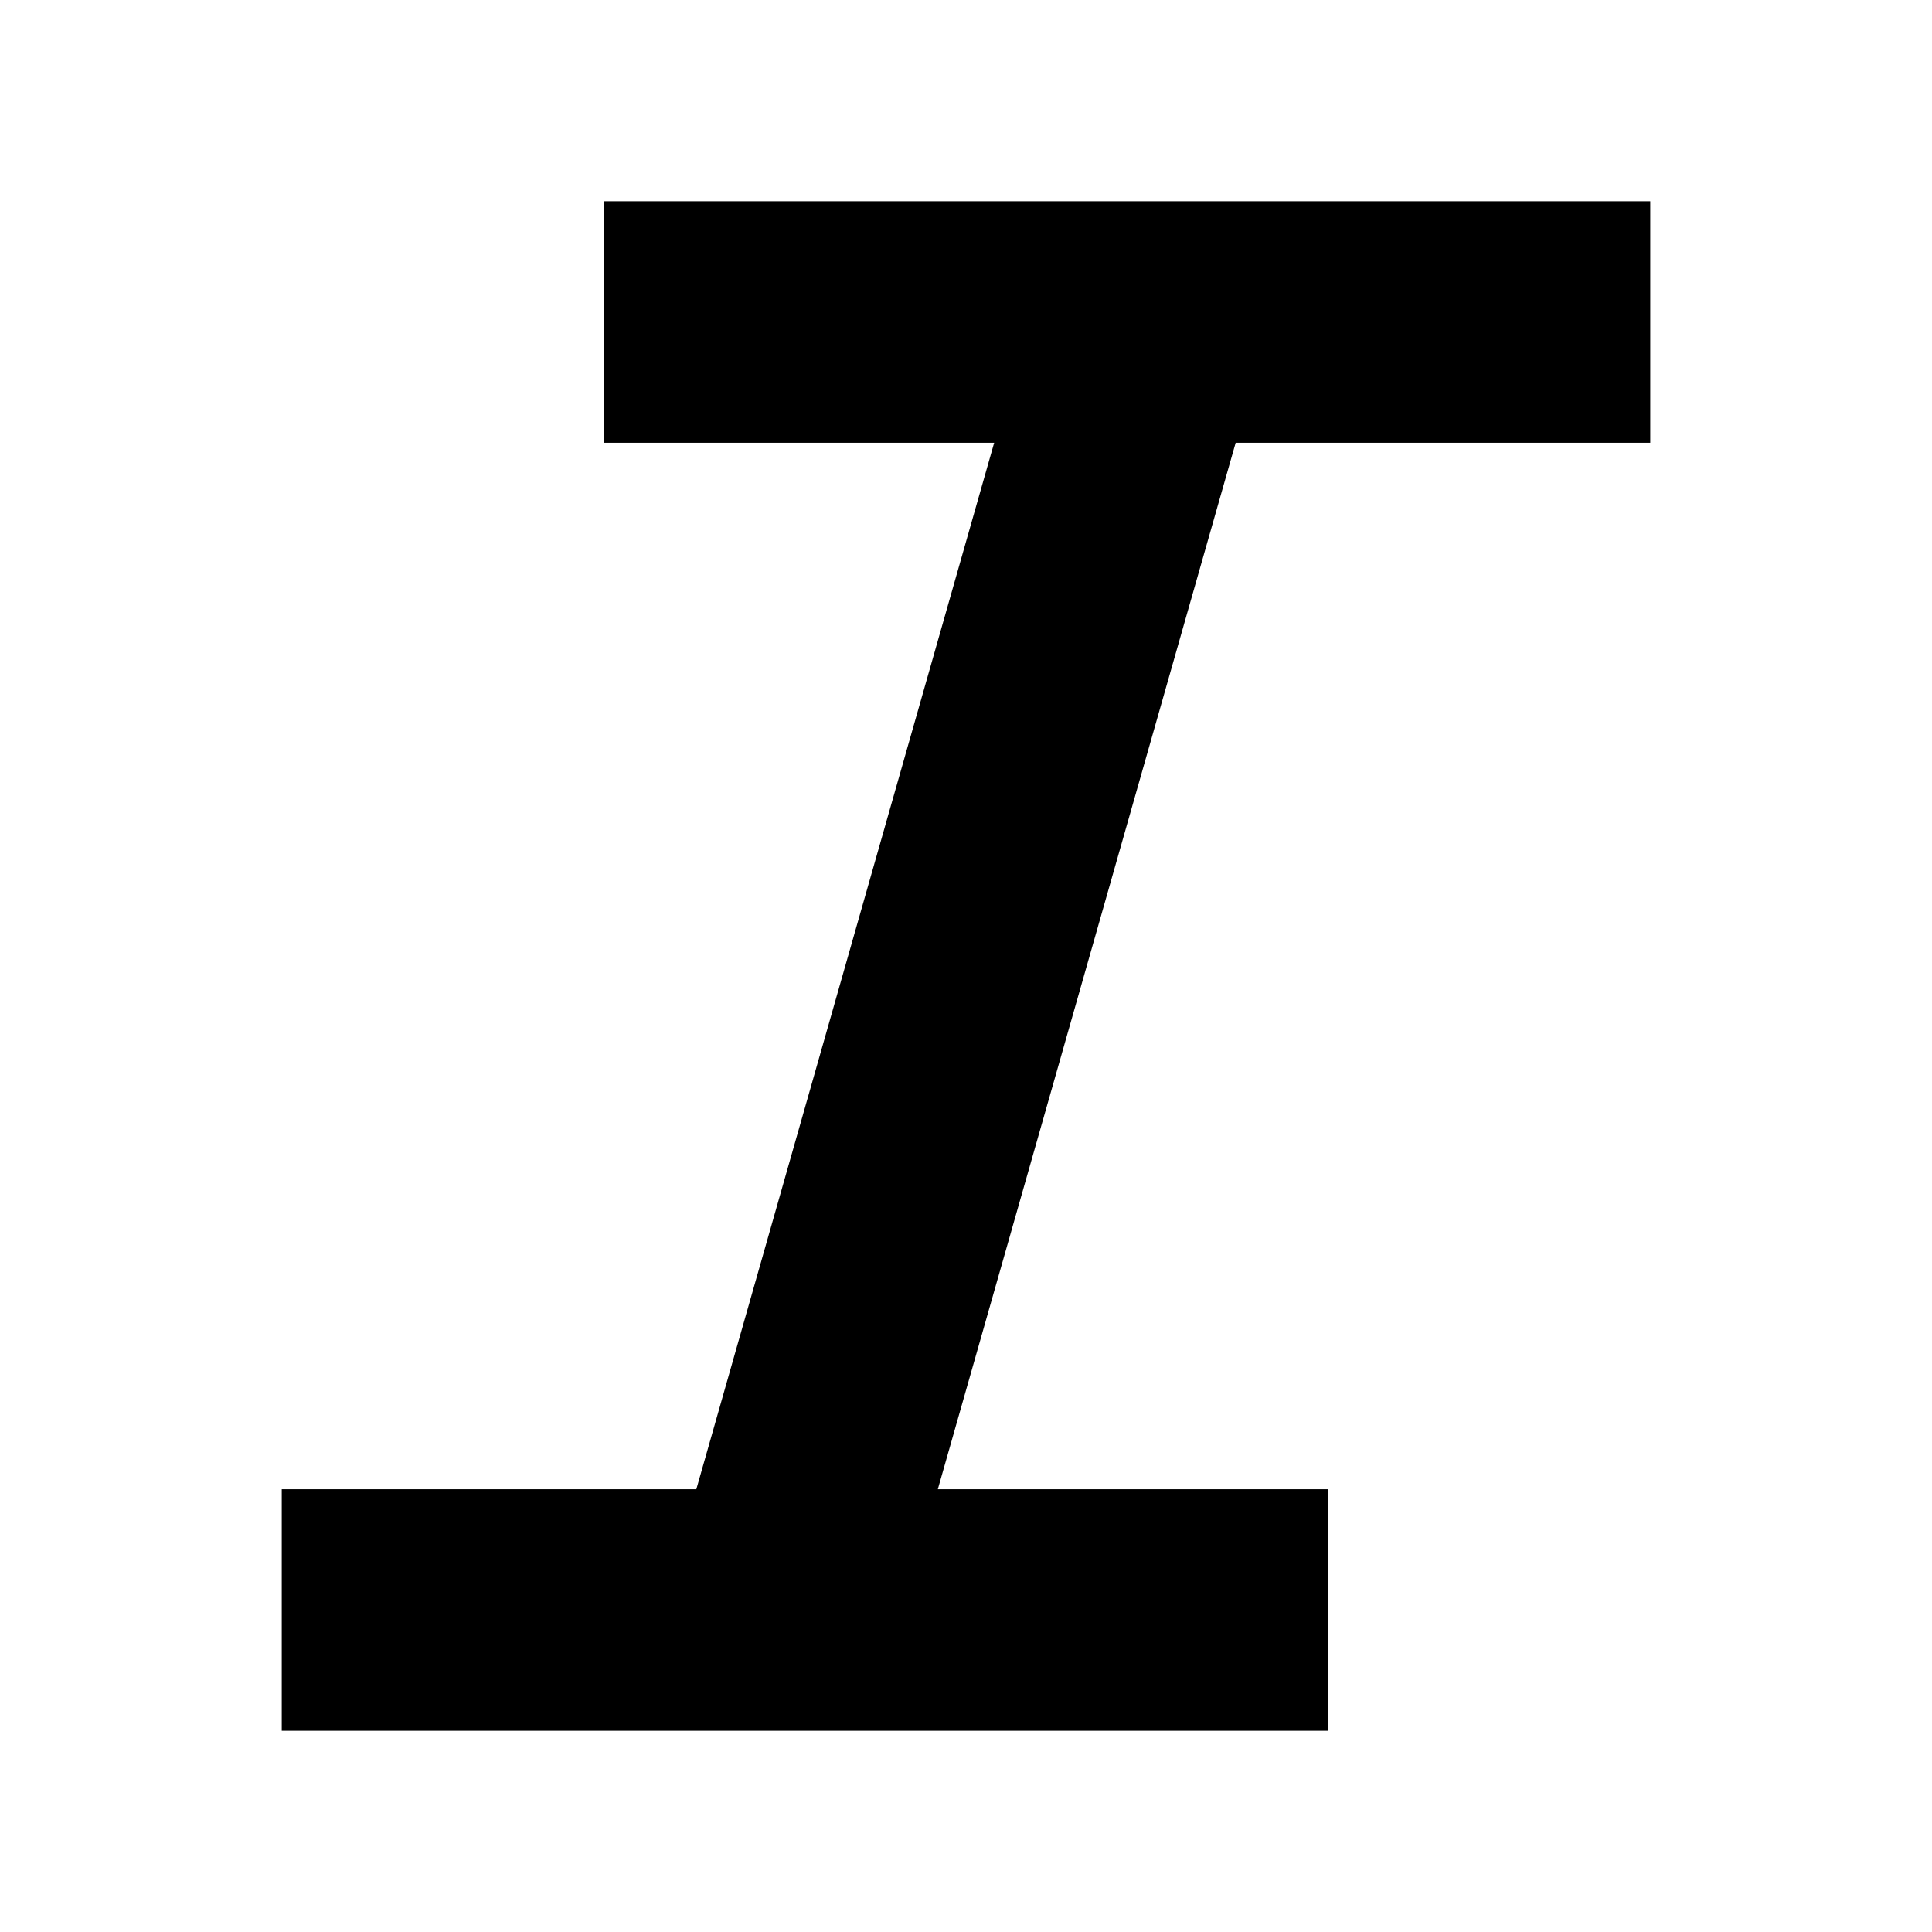 <svg xmlns="http://www.w3.org/2000/svg" width="48" height="48" viewBox="0 0 48 48">
  <title>text-italic-solid</title>
  <g id="Layer_2" data-name="Layer 2">
    <g id="invisible_box" data-name="invisible box">
      <rect width="48" height="48" fill="none"/>
    </g>
    <g id="Q3_icons" data-name="Q3 icons">
      <polygon points="41 5 15 5 15 11 24.7 11 17.3 37 7 37 7 43 33 43 33 37 23.3 37 30.7 11 41 11 41 5 41 5"/>
    </g>
  </g>
</svg>
